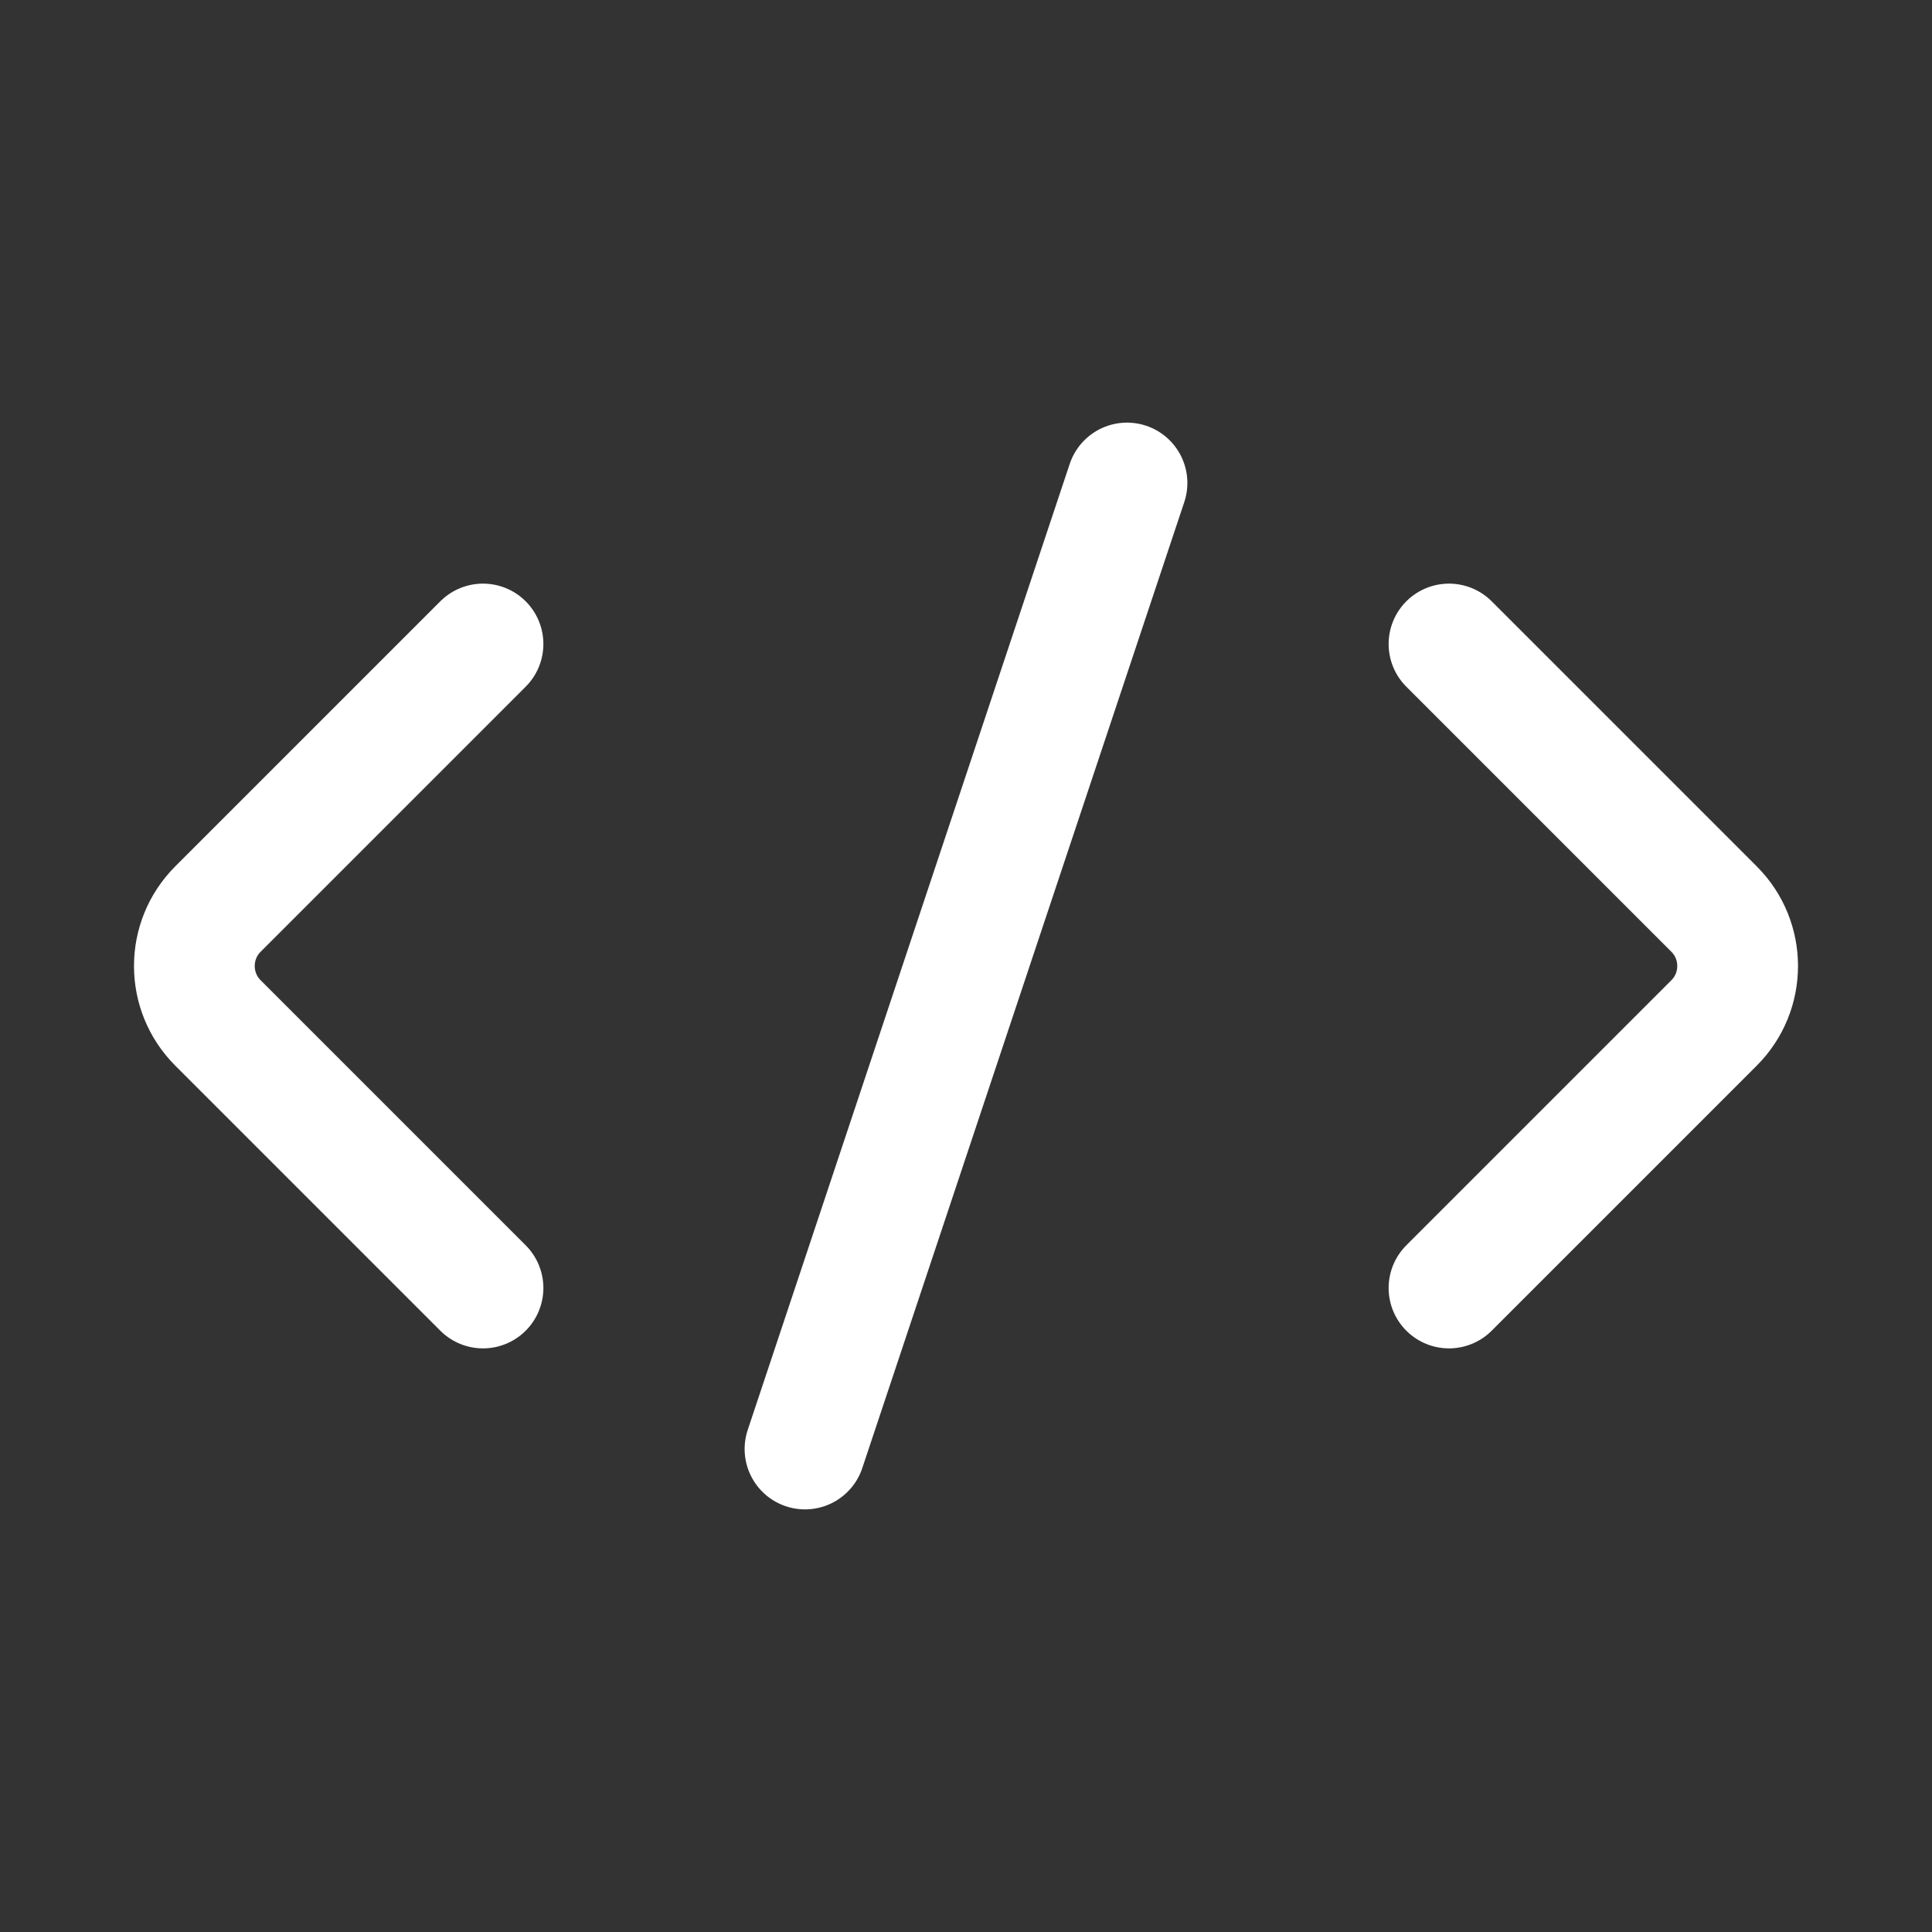 <svg xmlns="http://www.w3.org/2000/svg" fill="none" viewBox="0 0 24 24" height="24" width="24">
<rect x="0" y="0" width="24" height="24" fill="#333333" stroke="none"/>
<path stroke-linecap="round" stroke-width="1.5" stroke="white" d="M6 16L2.707 12.707C2.317 12.317 2.317 11.683 2.707 11.293L6 8"></path>
<path stroke-linecap="round" stroke-width="1.5" stroke="white" d="M18 16L21.293 12.707C21.683 12.317 21.683 11.683 21.293 11.293L18 8"></path>
<path stroke-linecap="round" stroke-width="1.5" stroke="white" d="M14 6L10 18"></path>
</svg>
